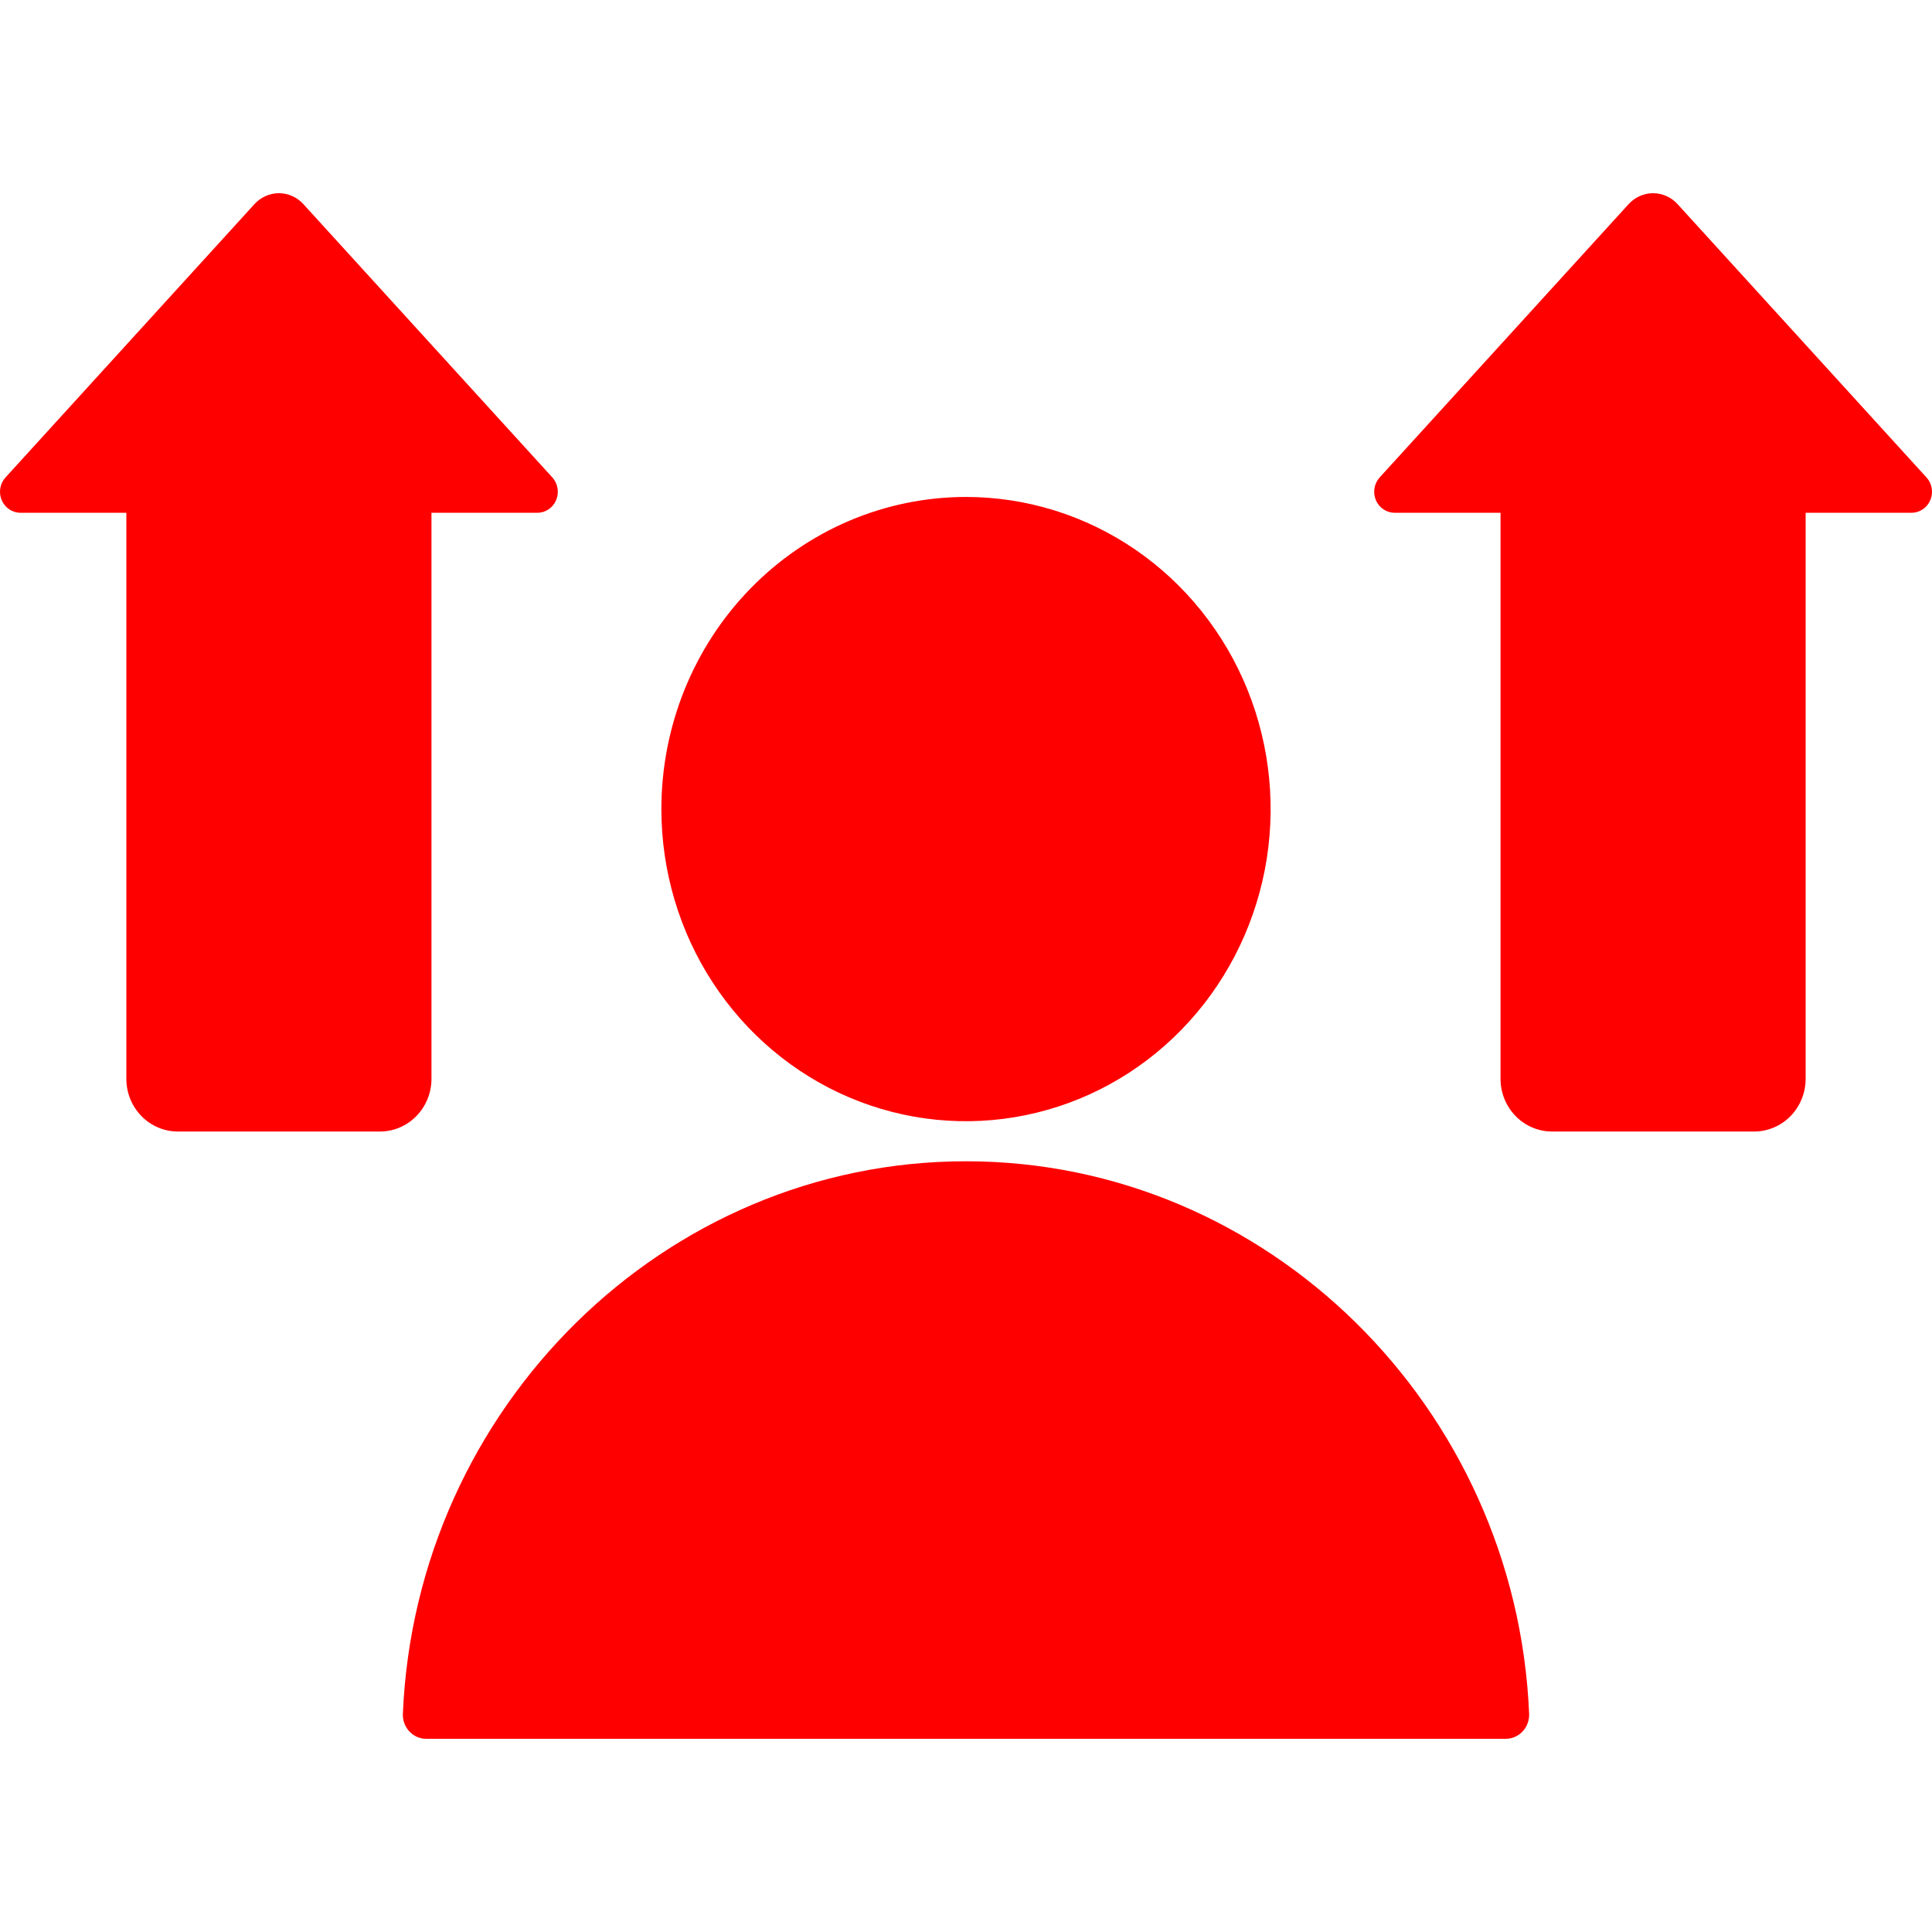 <svg width="40" height="40" viewBox="0 0 40 40" fill="none" xmlns="http://www.w3.org/2000/svg">
<path fill-rule="evenodd" clip-rule="evenodd" d="M20 10.289C21.247 10.289 22.467 10.668 23.504 11.378C24.541 12.088 25.349 13.098 25.827 14.278C26.304 15.459 26.429 16.759 26.186 18.012C25.942 19.266 25.341 20.417 24.459 21.321C23.577 22.225 22.454 22.84 21.23 23.089C20.007 23.339 18.739 23.211 17.586 22.722C16.434 22.233 15.449 21.404 14.756 20.342C14.063 19.279 13.693 18.029 13.693 16.751C13.693 15.903 13.856 15.062 14.173 14.278C14.49 13.494 14.954 12.782 15.54 12.182C16.126 11.582 16.821 11.106 17.586 10.781C18.351 10.456 19.172 10.289 20 10.289ZM3.679 23.427H7.87C8.152 23.426 8.422 23.311 8.621 23.107C8.82 22.903 8.933 22.626 8.933 22.337V10.617H11.124C11.207 10.617 11.288 10.592 11.357 10.546C11.426 10.499 11.481 10.433 11.514 10.355C11.547 10.277 11.557 10.191 11.543 10.107C11.529 10.023 11.491 9.946 11.435 9.884L6.28 4.225C6.215 4.154 6.137 4.097 6.05 4.059C5.963 4.02 5.869 4 5.775 4C5.68 4 5.586 4.02 5.499 4.059C5.412 4.097 5.334 4.154 5.269 4.225L0.115 9.884C0.058 9.946 0.02 10.023 0.006 10.107C-0.008 10.191 0.002 10.277 0.035 10.355C0.068 10.433 0.123 10.499 0.192 10.546C0.262 10.592 0.343 10.617 0.426 10.617H2.616V22.337C2.616 22.626 2.728 22.903 2.928 23.107C3.127 23.311 3.397 23.426 3.679 23.427ZM32.13 23.427H36.32C36.602 23.426 36.872 23.311 37.072 23.107C37.271 22.903 37.383 22.626 37.384 22.337V10.617H39.574C39.657 10.617 39.738 10.592 39.808 10.546C39.877 10.499 39.932 10.433 39.965 10.355C39.998 10.277 40.008 10.191 39.994 10.107C39.98 10.023 39.942 9.946 39.885 9.884L34.731 4.225C34.666 4.154 34.588 4.097 34.501 4.059C34.414 4.02 34.32 4 34.225 4C34.131 4 34.037 4.02 33.95 4.059C33.863 4.097 33.785 4.154 33.72 4.225L28.565 9.884C28.509 9.946 28.471 10.023 28.457 10.107C28.443 10.191 28.453 10.277 28.486 10.355C28.519 10.433 28.574 10.499 28.643 10.546C28.712 10.592 28.794 10.617 28.876 10.617H31.067V22.337C31.067 22.626 31.18 22.903 31.379 23.107C31.578 23.311 31.849 23.426 32.13 23.427ZM31.659 35.481C31.391 29.143 26.248 24.043 20 24.043C13.751 24.043 8.609 29.143 8.341 35.481C8.338 35.548 8.348 35.615 8.371 35.678C8.394 35.741 8.43 35.799 8.475 35.847C8.521 35.896 8.575 35.934 8.636 35.961C8.696 35.987 8.761 36 8.827 36H31.173C31.238 36 31.304 35.987 31.364 35.961C31.424 35.934 31.479 35.896 31.524 35.847C31.57 35.799 31.605 35.741 31.628 35.678C31.651 35.615 31.662 35.548 31.659 35.481Z" fill="#FF0000"/>
</svg>

